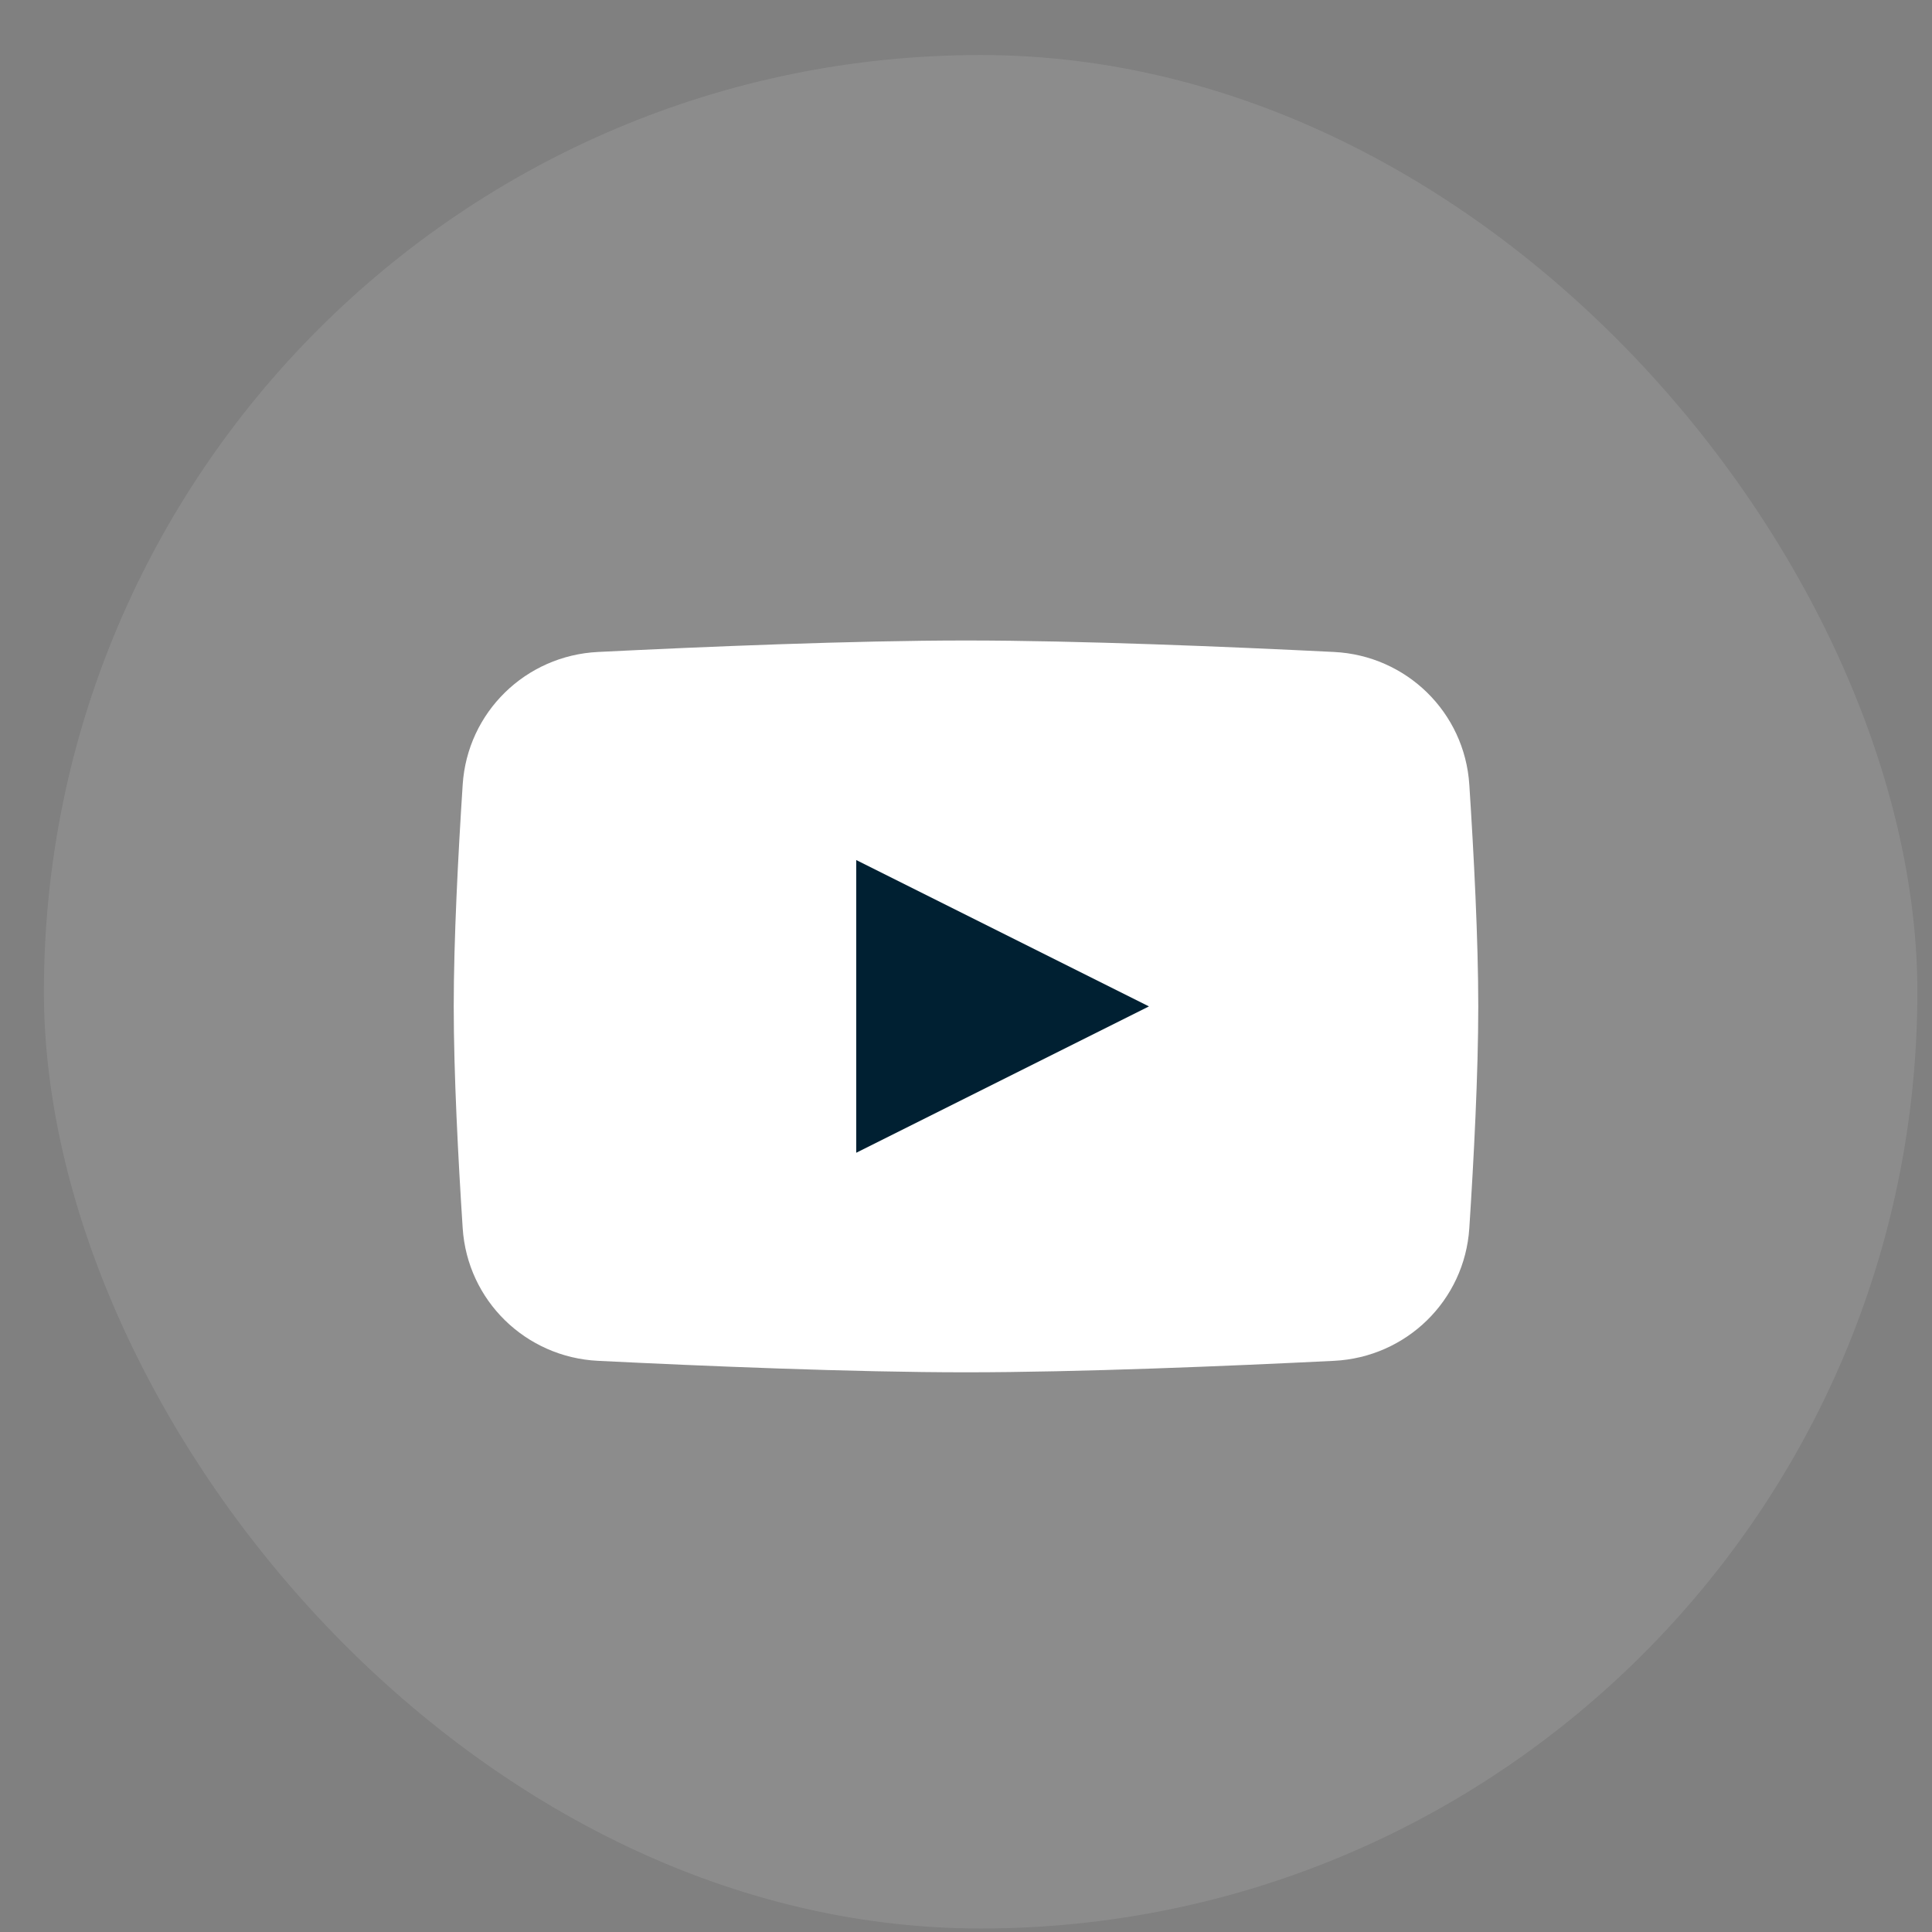 <svg width="33" height="33" viewBox="0 0 33 33" fill="none" xmlns="http://www.w3.org/2000/svg">
<rect x="0" y="0" width="33" height="33" fill="#808080" stroke="none"/>
<g id="Brand / Youtube">
<rect x="0.75" y="0.94" width="32" height="32" rx="16" fill="white" fill-opacity="0.1"/>
<path id="bg" d="M7.903 13.403C7.983 12.166 8.977 11.197 10.215 11.136C12.008 11.047 14.57 10.94 16.5 10.94C18.43 10.94 20.992 11.047 22.785 11.136C24.023 11.197 25.017 12.166 25.097 13.403C25.174 14.588 25.25 16.046 25.25 17.19C25.25 18.334 25.174 19.792 25.097 20.977C25.017 22.213 24.023 23.183 22.785 23.244C20.992 23.333 18.43 23.44 16.5 23.44C14.57 23.44 12.008 23.333 10.215 23.244C8.977 23.183 7.983 22.213 7.903 20.977C7.826 19.792 7.75 18.334 7.75 17.19C7.75 16.046 7.826 14.588 7.903 13.403Z" fill="white"/>
<path id="play" d="M14.625 14.69V19.69L19.625 17.19L14.625 14.69Z" fill="#002032"/>
</g>
</svg>
